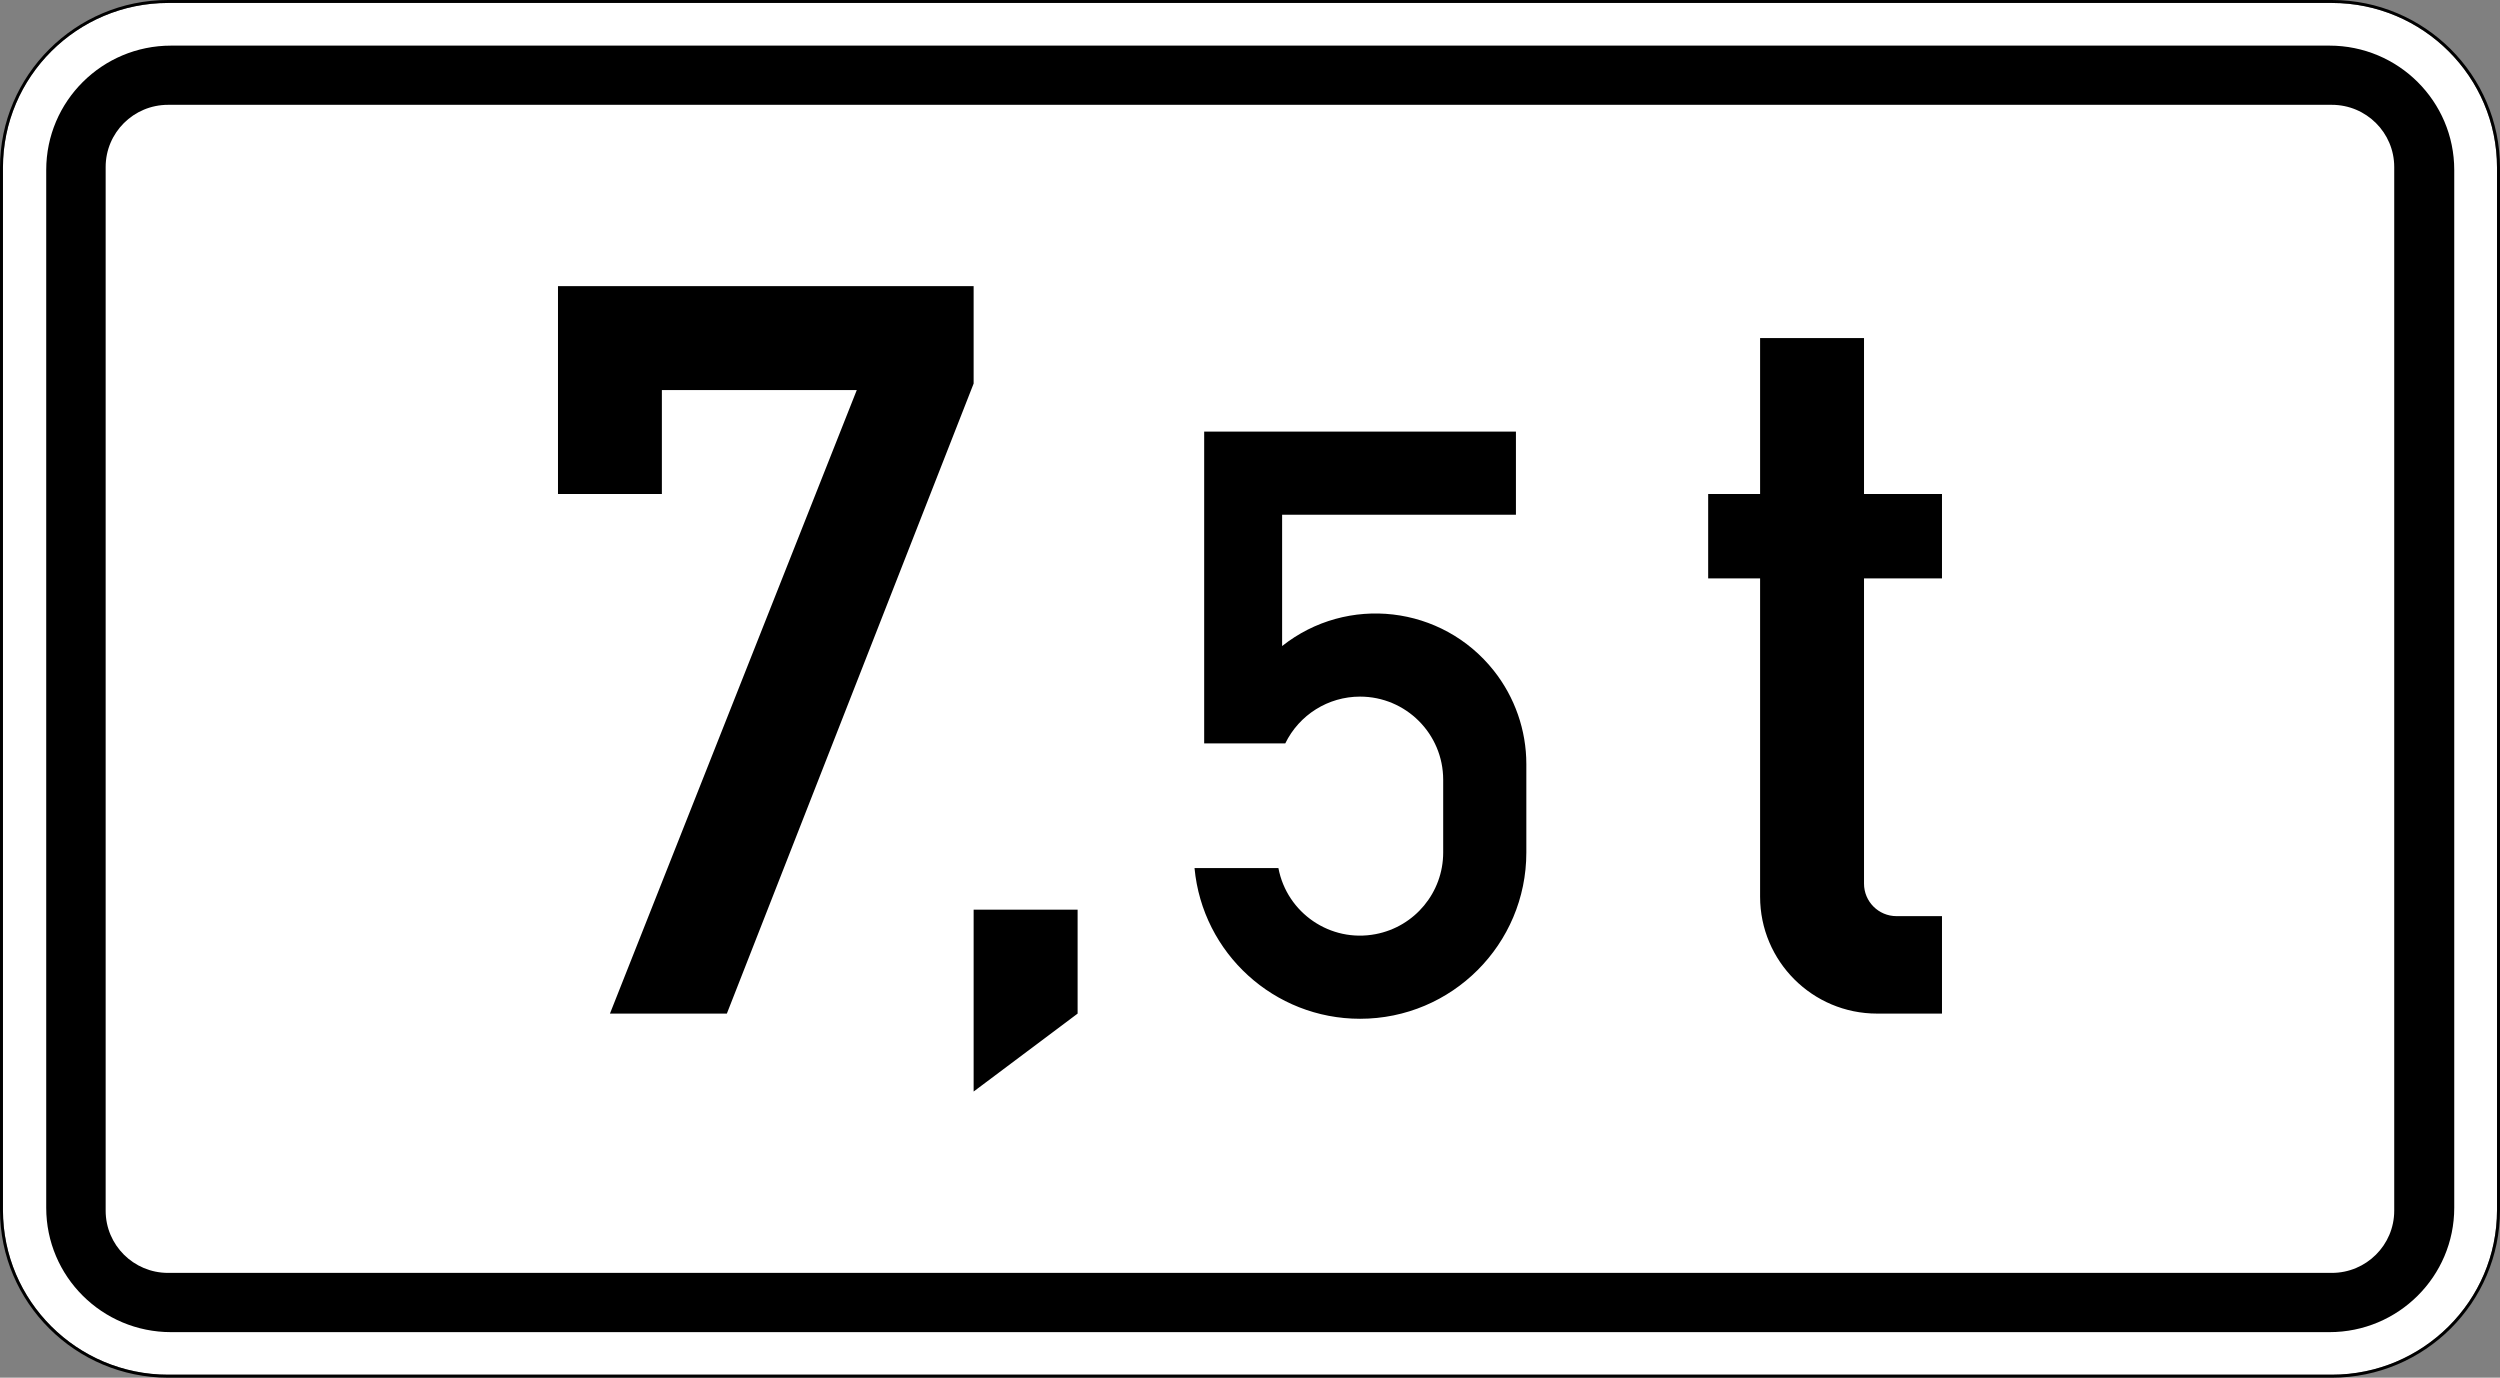<?xml version="1.0" encoding="UTF-8" standalone="no"?>
<svg
   xmlns:dc="http://purl.org/dc/elements/1.1/"
   xmlns:cc="http://creativecommons.org/ns#"
   xmlns:rdf="http://www.w3.org/1999/02/22-rdf-syntax-ns#"
   xmlns:svg="http://www.w3.org/2000/svg"
   xmlns="http://www.w3.org/2000/svg"
   viewBox="0 0 421.001 232.002"
   height="232.002"
   width="421.001"
   xml:space="preserve"
   version="1.1"
   id="svg5159"><rect x="0" y="0" width="421.001" height="232.002" fill="#808080" stroke="none"/><defs
     id="defs5163" /><g
     transform="matrix(1.25,0,0,-1.25,0,232.003)"
     id="g5167"><g
       id="g5169"><path
         id="path5171"
         style="fill:#ffffff;fill-opacity:1;fill-rule:nonzero;stroke:none"
         d="m 22.652,185.204 c -12.273,0 -22.254,-9.954 -22.254,-22.184 l 0,-140.445 c 0,-12.227 9.981,-22.172 22.254,-22.172 l 291.496,0 c 12.274,0 22.25,9.945 22.25,22.172 l 0,140.445 c 0,12.23 -9.976,22.184 -22.25,22.184 l -291.496,0 z" /><path
         id="path5173"
         style="fill:#000000;fill-opacity:1;fill-rule:nonzero;stroke:none"
         d="M 22.652,185.602 C 10.164,185.602 0,175.465 0,163.02 L 0,22.575 C 0,10.129 10.164,0 22.652,0 l 291.496,0 c 12.489,0 22.653,10.129 22.653,22.575 l 0,140.445 c 0,12.445 -10.164,22.582 -22.653,22.582 l -291.496,0 z m 0,-0.398 291.496,0 c 12.274,0 22.25,-9.954 22.25,-22.184 l 0,-140.445 c 0,-12.227 -9.976,-22.172 -22.25,-22.172 l -291.496,0 c -12.273,0 -22.254,9.945 -22.254,22.172 l 0,140.445 c 0,12.23 9.981,22.184 22.254,22.184 z" /><path
         id="path5175"
         style="fill:#000000;fill-opacity:1;fill-rule:nonzero;stroke:none"
         d="m 22.645,14.118 291.496,0 c 4.644,0 8.41,3.75 8.41,8.379 l 0,140.605 c 0,4.629 -3.766,8.379 -8.41,8.379 l -291.496,0 c -4.649,0 -8.411,-3.75 -8.411,-8.379 l 0,-140.605 c 0,-4.629 3.762,-8.379 8.411,-8.379 z m 0.398,-7.981 c -9.289,0 -16.816,7.5 -16.816,16.758 l 0,139.805 c 0,9.257 7.527,16.757 16.816,16.757 l 290.777,0 c 9.289,0 16.817,-7.5 16.817,-16.757 l 0,-139.805 c 0,-9.258 -7.528,-16.758 -16.817,-16.758" /><path
         id="path5177"
         style="fill:#000000;fill-opacity:1;fill-rule:nonzero;stroke:none"
         d="m 261.625,49.051 -8.75,0 c -8.699,0 -15.754,7.051 -15.754,15.75 l 0,42.879 -6.996,0 0,11.371 6.996,0 0,21.004 14,0 0,-21.004 10.504,0 0,-11.371 -10.504,0 0,-41.125 c 0,-2.414 1.957,-4.375 4.379,-4.375 l 6.125,0 0,-13.129 z m -99.398,36.403 0,42 42,0 0,-11.196 -31.5,0 0,-17.691 c 8.789,6.961 21.554,5.476 28.515,-3.313 2.84,-3.586 4.387,-8.027 4.387,-12.597 l 0,-11.907 c 0,-12.367 -10.031,-22.398 -22.406,-22.398 -11.555,0 -21.219,8.793 -22.297,20.301 l 11.301,0 c 1.156,-6.074 7.023,-10.063 13.093,-8.899 5.285,1.004 9.106,5.621 9.106,10.996 l 0,9.801 c 0,6.188 -5.016,11.203 -11.203,11.203 -4.289,0 -8.192,-2.449 -10.071,-6.3 l -10.925,0 z m -31.059,-46.903 0,24.504 14.008,0 0,-14.004 -14.008,-10.5 z m -48.996,10.5 33.254,84.004 -26.258,0 0,-14.004 -13.996,0 0,28.004 55.996,0 0,-13.125 -33.246,-84.879" /></g></g></svg>